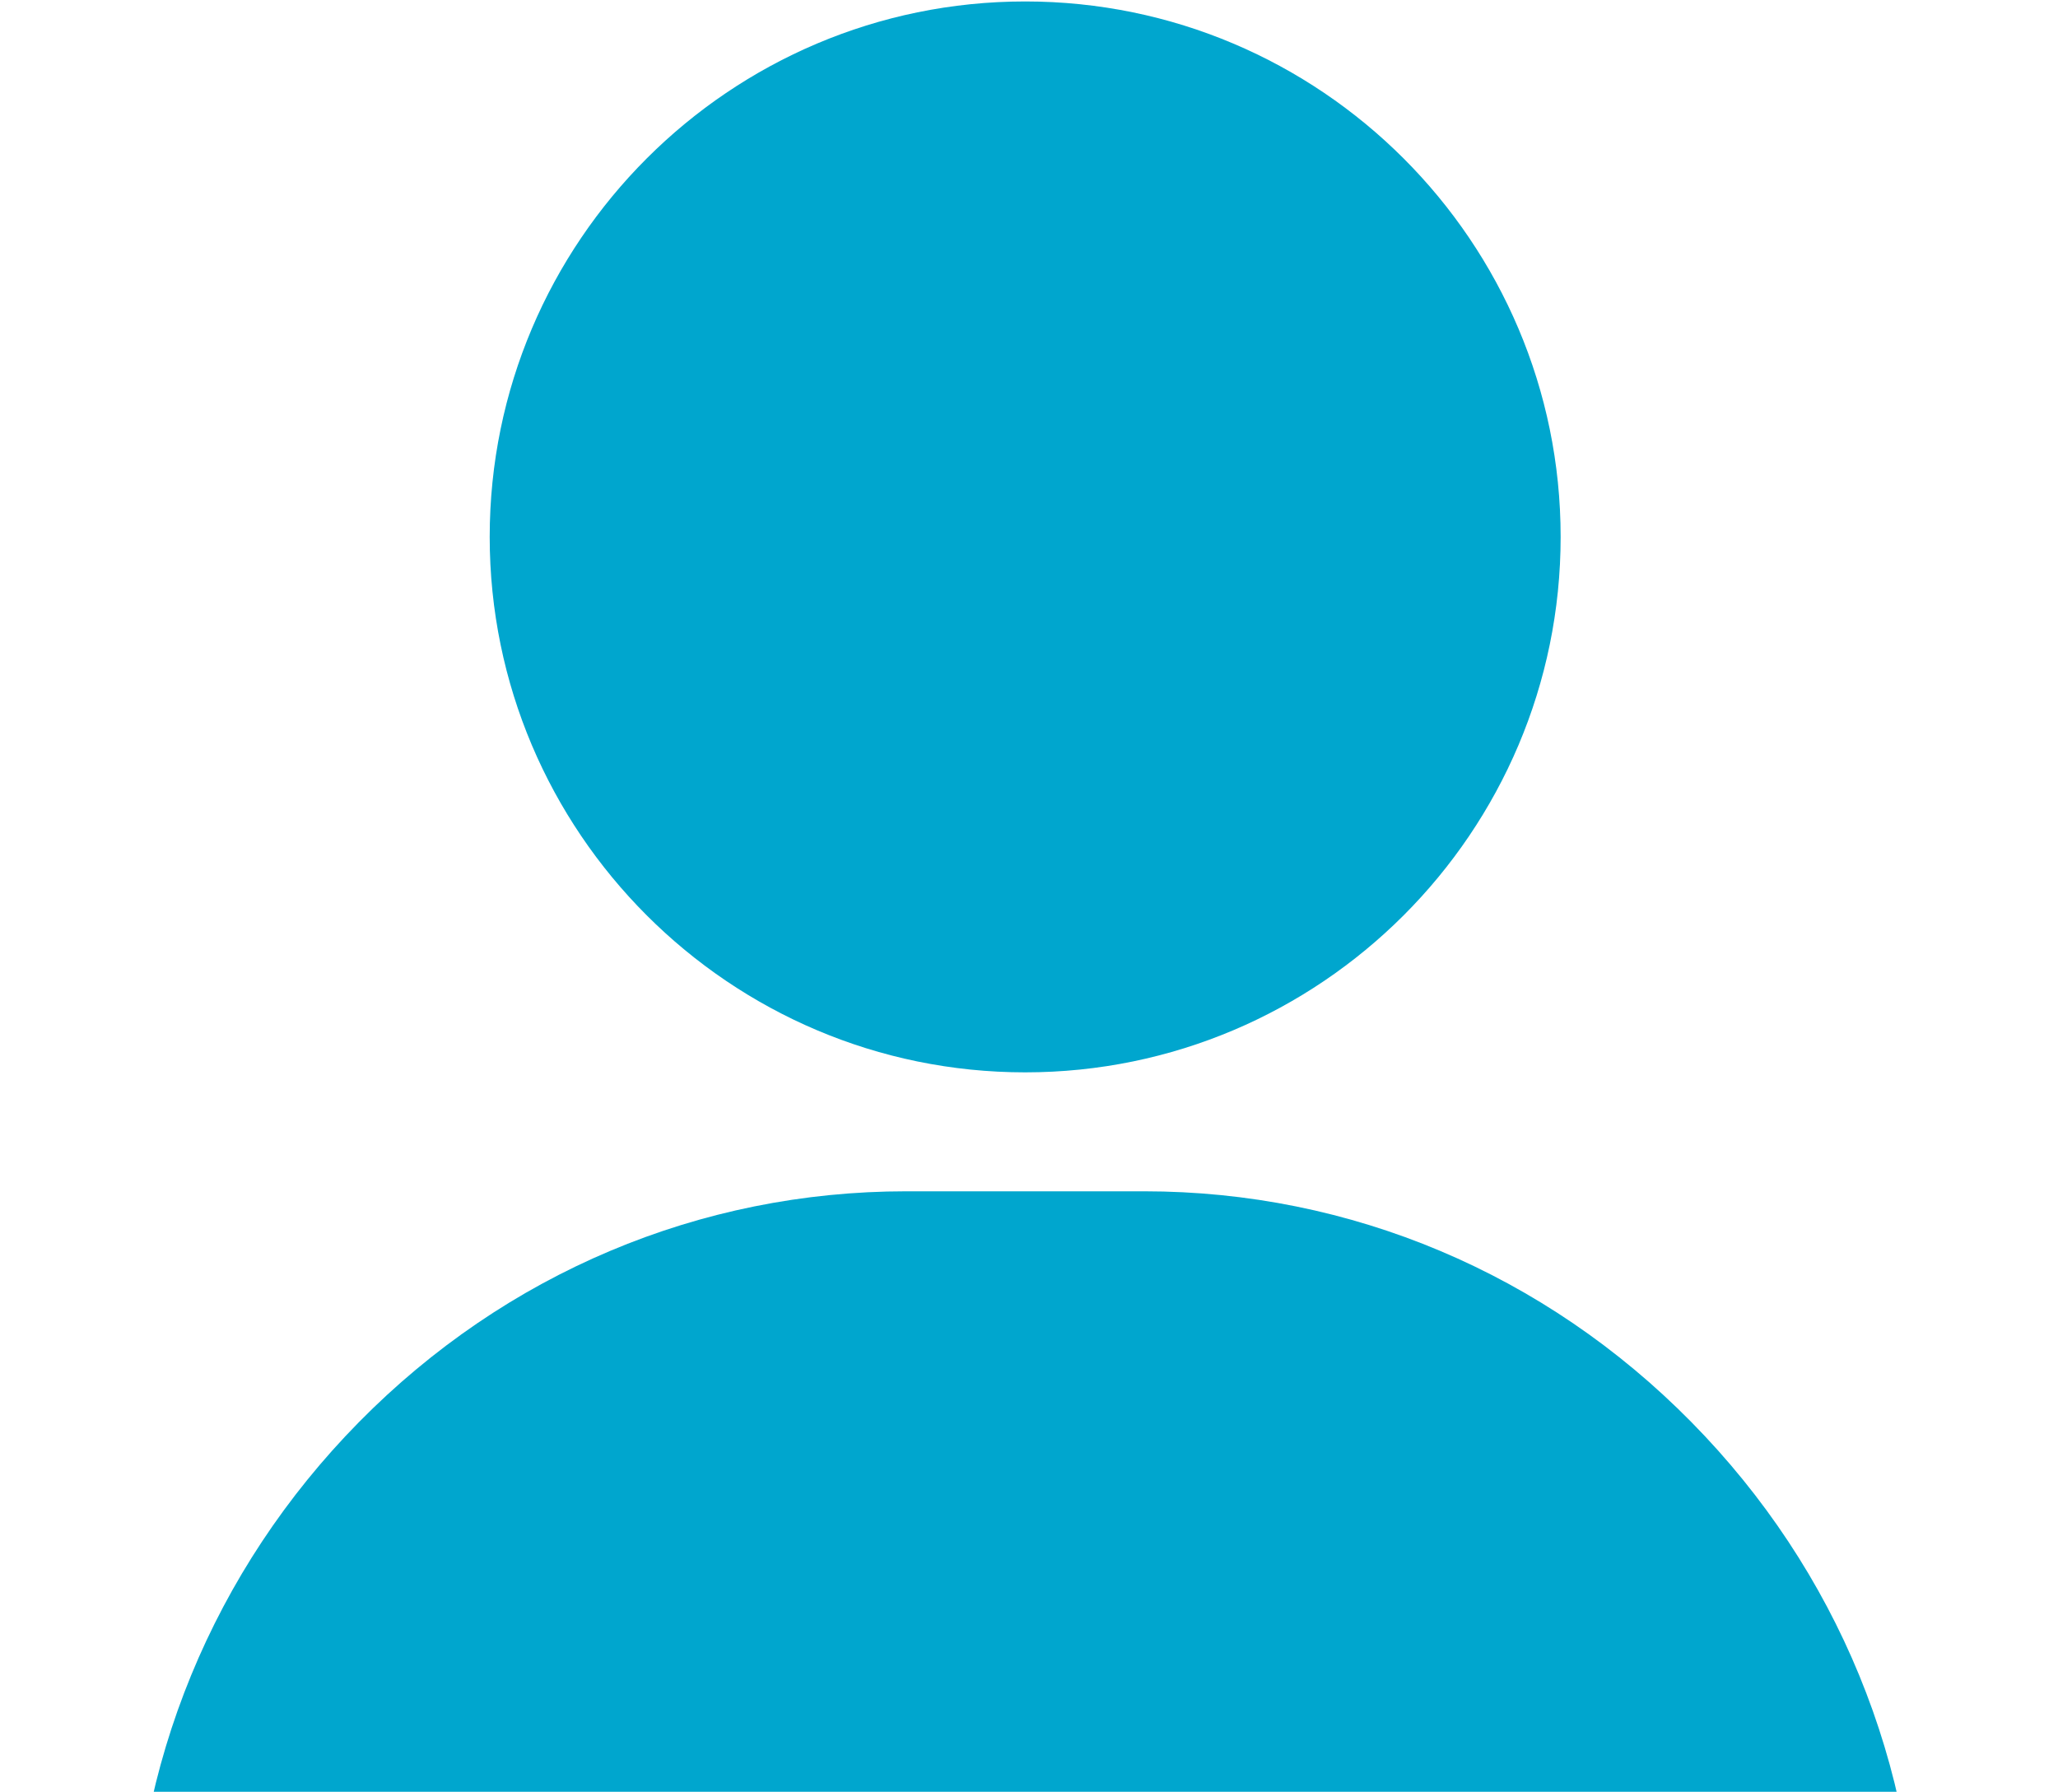 <svg width="116" height="101" viewBox="0 0 116 101" fill="none" xmlns="http://www.w3.org/2000/svg">
<g id="user (6) 1" clip-path="url(#clip0_4500_42422)">
<g id="Group">
<g id="Group_2">
<path id="Vector" d="M57.784 0.082C41.141 0.082 27.602 13.622 27.602 30.264C27.602 46.907 41.141 60.447 57.784 60.447C74.427 60.447 87.966 46.907 87.966 30.264C87.966 13.622 74.427 0.082 57.784 0.082Z" fill="#00A6CE"/>
</g>
</g>
<g id="Group_3">
<g id="Group_4">
<path id="Vector_2" d="M95.337 80.163C87.074 71.773 76.119 67.152 64.492 67.152H51.077C39.45 67.152 28.495 71.773 20.232 80.163C12.009 88.512 7.48 99.533 7.48 111.196C7.48 113.048 8.982 114.55 10.834 114.55H104.735C106.587 114.55 108.088 113.048 108.088 111.196C108.088 99.533 103.56 88.512 95.337 80.163Z" fill="#00A6CE"/>
</g>
</g>
</g>
<defs>
<clipPath id="clip0_4500_42422">
<rect width="114.469" height="114.469" fill="white" transform="translate(0.555 0.078)"/>
</clipPath>
</defs>
</svg>
